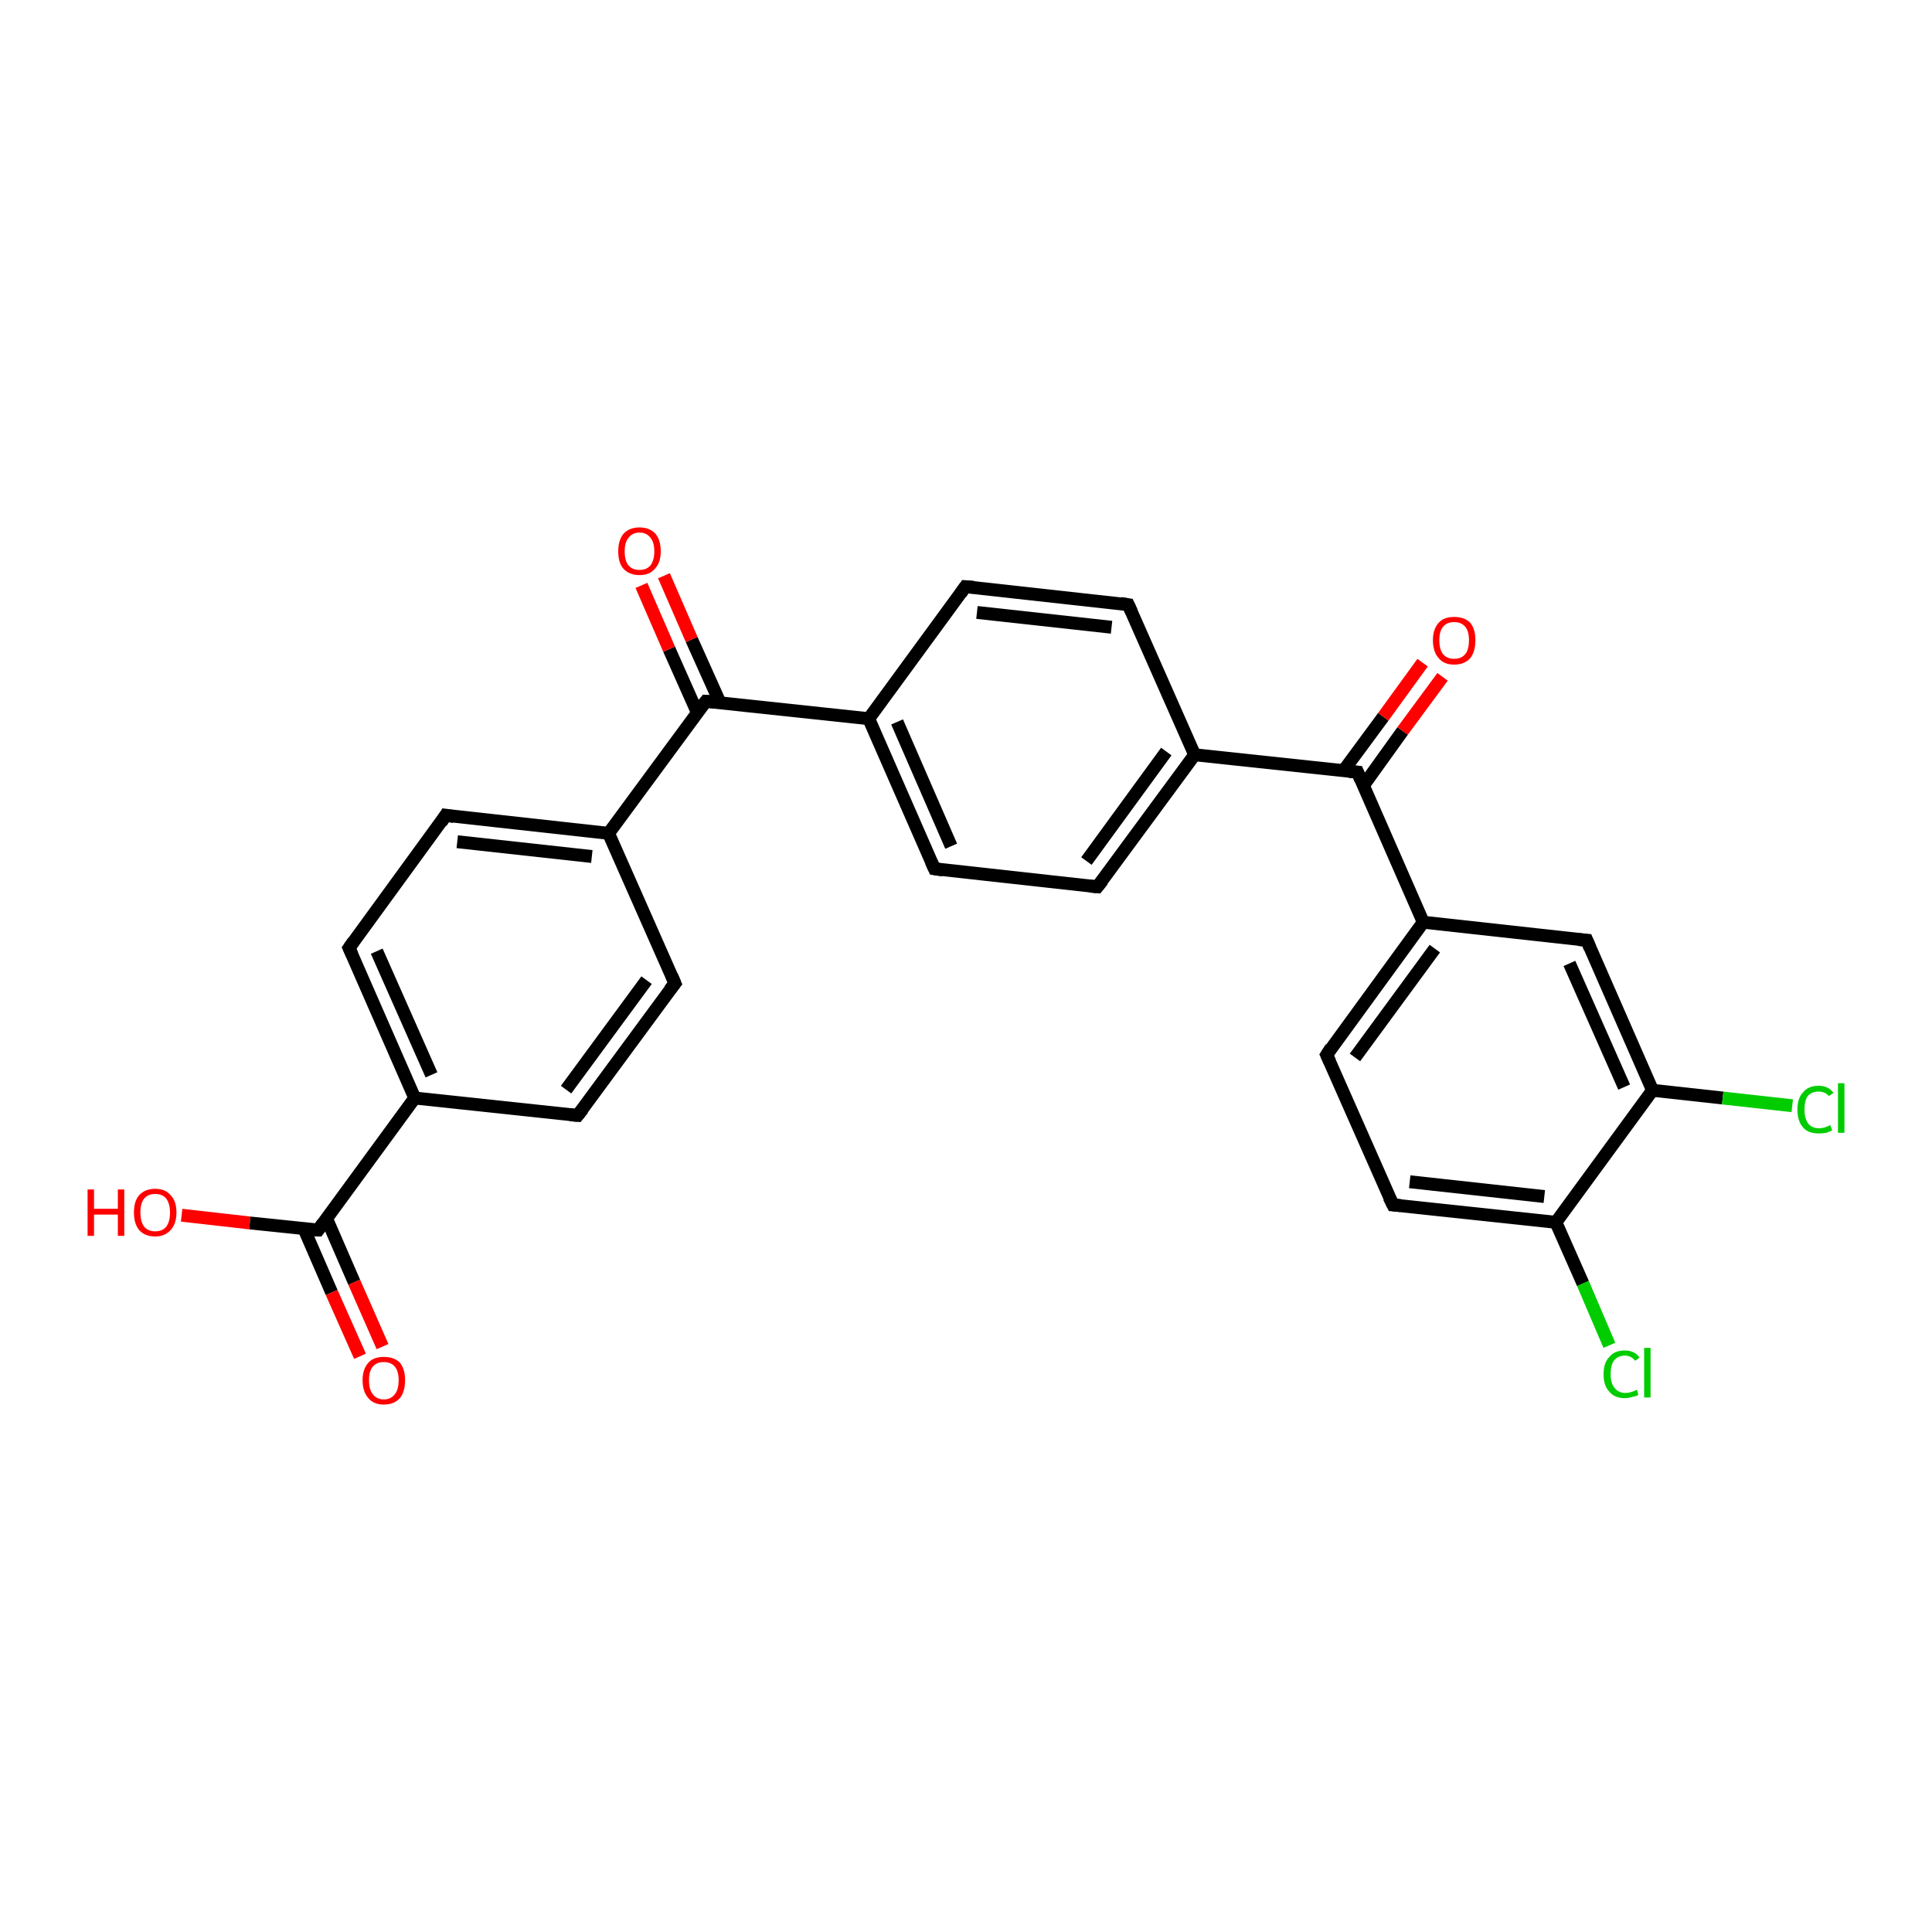 <?xml version='1.0' encoding='iso-8859-1'?>
<svg version='1.1' baseProfile='full'
              xmlns='http://www.w3.org/2000/svg'
                      xmlns:rdkit='http://www.rdkit.org/xml'
                      xmlns:xlink='http://www.w3.org/1999/xlink'
                  xml:space='preserve'
width='300px' height='300px' viewBox='0 0 300 300'>
<!-- END OF HEADER -->
<rect style='opacity:1.0;fill:#FFFFFF;stroke:none' width='300.0' height='300.0' x='0.0' y='0.0'> </rect>
<path class='bond-0 atom-0 atom-1' d='M 28.2,188.7 L 38.8,189.9' style='fill:none;fill-rule:evenodd;stroke:#FF0000;stroke-width:2.0px;stroke-linecap:butt;stroke-linejoin:miter;stroke-opacity:1' />
<path class='bond-0 atom-0 atom-1' d='M 38.8,189.9 L 49.4,191.0' style='fill:none;fill-rule:evenodd;stroke:#000000;stroke-width:2.0px;stroke-linecap:butt;stroke-linejoin:miter;stroke-opacity:1' />
<path class='bond-1 atom-1 atom-2' d='M 47.2,190.8 L 51.5,200.7' style='fill:none;fill-rule:evenodd;stroke:#000000;stroke-width:2.0px;stroke-linecap:butt;stroke-linejoin:miter;stroke-opacity:1' />
<path class='bond-1 atom-1 atom-2' d='M 51.5,200.7 L 55.9,210.6' style='fill:none;fill-rule:evenodd;stroke:#FF0000;stroke-width:2.0px;stroke-linecap:butt;stroke-linejoin:miter;stroke-opacity:1' />
<path class='bond-1 atom-1 atom-2' d='M 50.7,189.2 L 55.0,199.1' style='fill:none;fill-rule:evenodd;stroke:#000000;stroke-width:2.0px;stroke-linecap:butt;stroke-linejoin:miter;stroke-opacity:1' />
<path class='bond-1 atom-1 atom-2' d='M 55.0,199.1 L 59.4,209.1' style='fill:none;fill-rule:evenodd;stroke:#FF0000;stroke-width:2.0px;stroke-linecap:butt;stroke-linejoin:miter;stroke-opacity:1' />
<path class='bond-2 atom-1 atom-3' d='M 49.4,191.0 L 64.4,170.5' style='fill:none;fill-rule:evenodd;stroke:#000000;stroke-width:2.0px;stroke-linecap:butt;stroke-linejoin:miter;stroke-opacity:1' />
<path class='bond-3 atom-3 atom-4' d='M 64.4,170.5 L 54.2,147.2' style='fill:none;fill-rule:evenodd;stroke:#000000;stroke-width:2.0px;stroke-linecap:butt;stroke-linejoin:miter;stroke-opacity:1' />
<path class='bond-3 atom-3 atom-4' d='M 67.0,166.9 L 58.5,147.7' style='fill:none;fill-rule:evenodd;stroke:#000000;stroke-width:2.0px;stroke-linecap:butt;stroke-linejoin:miter;stroke-opacity:1' />
<path class='bond-4 atom-4 atom-5' d='M 54.2,147.2 L 69.2,126.6' style='fill:none;fill-rule:evenodd;stroke:#000000;stroke-width:2.0px;stroke-linecap:butt;stroke-linejoin:miter;stroke-opacity:1' />
<path class='bond-5 atom-5 atom-6' d='M 69.2,126.6 L 94.5,129.4' style='fill:none;fill-rule:evenodd;stroke:#000000;stroke-width:2.0px;stroke-linecap:butt;stroke-linejoin:miter;stroke-opacity:1' />
<path class='bond-5 atom-5 atom-6' d='M 71.0,130.7 L 91.9,133.0' style='fill:none;fill-rule:evenodd;stroke:#000000;stroke-width:2.0px;stroke-linecap:butt;stroke-linejoin:miter;stroke-opacity:1' />
<path class='bond-6 atom-6 atom-7' d='M 94.5,129.4 L 104.8,152.7' style='fill:none;fill-rule:evenodd;stroke:#000000;stroke-width:2.0px;stroke-linecap:butt;stroke-linejoin:miter;stroke-opacity:1' />
<path class='bond-7 atom-7 atom-8' d='M 104.8,152.7 L 89.7,173.2' style='fill:none;fill-rule:evenodd;stroke:#000000;stroke-width:2.0px;stroke-linecap:butt;stroke-linejoin:miter;stroke-opacity:1' />
<path class='bond-7 atom-7 atom-8' d='M 100.4,152.2 L 87.9,169.2' style='fill:none;fill-rule:evenodd;stroke:#000000;stroke-width:2.0px;stroke-linecap:butt;stroke-linejoin:miter;stroke-opacity:1' />
<path class='bond-8 atom-6 atom-9' d='M 94.5,129.4 L 109.6,108.9' style='fill:none;fill-rule:evenodd;stroke:#000000;stroke-width:2.0px;stroke-linecap:butt;stroke-linejoin:miter;stroke-opacity:1' />
<path class='bond-9 atom-9 atom-10' d='M 111.8,109.1 L 107.4,99.3' style='fill:none;fill-rule:evenodd;stroke:#000000;stroke-width:2.0px;stroke-linecap:butt;stroke-linejoin:miter;stroke-opacity:1' />
<path class='bond-9 atom-9 atom-10' d='M 107.4,99.3 L 103.1,89.4' style='fill:none;fill-rule:evenodd;stroke:#FF0000;stroke-width:2.0px;stroke-linecap:butt;stroke-linejoin:miter;stroke-opacity:1' />
<path class='bond-9 atom-9 atom-10' d='M 108.3,110.7 L 103.9,100.8' style='fill:none;fill-rule:evenodd;stroke:#000000;stroke-width:2.0px;stroke-linecap:butt;stroke-linejoin:miter;stroke-opacity:1' />
<path class='bond-9 atom-9 atom-10' d='M 103.9,100.8 L 99.6,90.9' style='fill:none;fill-rule:evenodd;stroke:#FF0000;stroke-width:2.0px;stroke-linecap:butt;stroke-linejoin:miter;stroke-opacity:1' />
<path class='bond-10 atom-9 atom-11' d='M 109.6,108.9 L 134.9,111.6' style='fill:none;fill-rule:evenodd;stroke:#000000;stroke-width:2.0px;stroke-linecap:butt;stroke-linejoin:miter;stroke-opacity:1' />
<path class='bond-11 atom-11 atom-12' d='M 134.9,111.6 L 145.1,134.9' style='fill:none;fill-rule:evenodd;stroke:#000000;stroke-width:2.0px;stroke-linecap:butt;stroke-linejoin:miter;stroke-opacity:1' />
<path class='bond-11 atom-11 atom-12' d='M 139.3,112.1 L 147.7,131.4' style='fill:none;fill-rule:evenodd;stroke:#000000;stroke-width:2.0px;stroke-linecap:butt;stroke-linejoin:miter;stroke-opacity:1' />
<path class='bond-12 atom-12 atom-13' d='M 145.1,134.9 L 170.4,137.7' style='fill:none;fill-rule:evenodd;stroke:#000000;stroke-width:2.0px;stroke-linecap:butt;stroke-linejoin:miter;stroke-opacity:1' />
<path class='bond-13 atom-13 atom-14' d='M 170.4,137.7 L 185.5,117.2' style='fill:none;fill-rule:evenodd;stroke:#000000;stroke-width:2.0px;stroke-linecap:butt;stroke-linejoin:miter;stroke-opacity:1' />
<path class='bond-13 atom-13 atom-14' d='M 168.7,133.7 L 181.1,116.7' style='fill:none;fill-rule:evenodd;stroke:#000000;stroke-width:2.0px;stroke-linecap:butt;stroke-linejoin:miter;stroke-opacity:1' />
<path class='bond-14 atom-14 atom-15' d='M 185.5,117.2 L 175.2,93.9' style='fill:none;fill-rule:evenodd;stroke:#000000;stroke-width:2.0px;stroke-linecap:butt;stroke-linejoin:miter;stroke-opacity:1' />
<path class='bond-15 atom-15 atom-16' d='M 175.2,93.9 L 149.9,91.1' style='fill:none;fill-rule:evenodd;stroke:#000000;stroke-width:2.0px;stroke-linecap:butt;stroke-linejoin:miter;stroke-opacity:1' />
<path class='bond-15 atom-15 atom-16' d='M 172.6,97.4 L 151.7,95.1' style='fill:none;fill-rule:evenodd;stroke:#000000;stroke-width:2.0px;stroke-linecap:butt;stroke-linejoin:miter;stroke-opacity:1' />
<path class='bond-16 atom-14 atom-17' d='M 185.5,117.2 L 210.8,119.9' style='fill:none;fill-rule:evenodd;stroke:#000000;stroke-width:2.0px;stroke-linecap:butt;stroke-linejoin:miter;stroke-opacity:1' />
<path class='bond-17 atom-17 atom-18' d='M 211.7,122.0 L 217.8,113.5' style='fill:none;fill-rule:evenodd;stroke:#000000;stroke-width:2.0px;stroke-linecap:butt;stroke-linejoin:miter;stroke-opacity:1' />
<path class='bond-17 atom-17 atom-18' d='M 217.8,113.5 L 224.0,105.1' style='fill:none;fill-rule:evenodd;stroke:#FF0000;stroke-width:2.0px;stroke-linecap:butt;stroke-linejoin:miter;stroke-opacity:1' />
<path class='bond-17 atom-17 atom-18' d='M 208.6,119.7 L 214.8,111.3' style='fill:none;fill-rule:evenodd;stroke:#000000;stroke-width:2.0px;stroke-linecap:butt;stroke-linejoin:miter;stroke-opacity:1' />
<path class='bond-17 atom-17 atom-18' d='M 214.8,111.3 L 220.9,102.9' style='fill:none;fill-rule:evenodd;stroke:#FF0000;stroke-width:2.0px;stroke-linecap:butt;stroke-linejoin:miter;stroke-opacity:1' />
<path class='bond-18 atom-17 atom-19' d='M 210.8,119.9 L 221.0,143.2' style='fill:none;fill-rule:evenodd;stroke:#000000;stroke-width:2.0px;stroke-linecap:butt;stroke-linejoin:miter;stroke-opacity:1' />
<path class='bond-19 atom-19 atom-20' d='M 221.0,143.2 L 206.0,163.8' style='fill:none;fill-rule:evenodd;stroke:#000000;stroke-width:2.0px;stroke-linecap:butt;stroke-linejoin:miter;stroke-opacity:1' />
<path class='bond-19 atom-19 atom-20' d='M 222.8,147.3 L 210.4,164.2' style='fill:none;fill-rule:evenodd;stroke:#000000;stroke-width:2.0px;stroke-linecap:butt;stroke-linejoin:miter;stroke-opacity:1' />
<path class='bond-20 atom-20 atom-21' d='M 206.0,163.8 L 216.3,187.1' style='fill:none;fill-rule:evenodd;stroke:#000000;stroke-width:2.0px;stroke-linecap:butt;stroke-linejoin:miter;stroke-opacity:1' />
<path class='bond-21 atom-21 atom-22' d='M 216.3,187.1 L 241.6,189.8' style='fill:none;fill-rule:evenodd;stroke:#000000;stroke-width:2.0px;stroke-linecap:butt;stroke-linejoin:miter;stroke-opacity:1' />
<path class='bond-21 atom-21 atom-22' d='M 218.9,183.5 L 239.8,185.8' style='fill:none;fill-rule:evenodd;stroke:#000000;stroke-width:2.0px;stroke-linecap:butt;stroke-linejoin:miter;stroke-opacity:1' />
<path class='bond-22 atom-22 atom-23' d='M 241.6,189.8 L 245.8,199.3' style='fill:none;fill-rule:evenodd;stroke:#000000;stroke-width:2.0px;stroke-linecap:butt;stroke-linejoin:miter;stroke-opacity:1' />
<path class='bond-22 atom-22 atom-23' d='M 245.8,199.3 L 249.9,208.9' style='fill:none;fill-rule:evenodd;stroke:#00CC00;stroke-width:2.0px;stroke-linecap:butt;stroke-linejoin:miter;stroke-opacity:1' />
<path class='bond-23 atom-22 atom-24' d='M 241.6,189.8 L 256.6,169.3' style='fill:none;fill-rule:evenodd;stroke:#000000;stroke-width:2.0px;stroke-linecap:butt;stroke-linejoin:miter;stroke-opacity:1' />
<path class='bond-24 atom-24 atom-25' d='M 256.6,169.3 L 267.5,170.5' style='fill:none;fill-rule:evenodd;stroke:#000000;stroke-width:2.0px;stroke-linecap:butt;stroke-linejoin:miter;stroke-opacity:1' />
<path class='bond-24 atom-24 atom-25' d='M 267.5,170.5 L 278.3,171.7' style='fill:none;fill-rule:evenodd;stroke:#00CC00;stroke-width:2.0px;stroke-linecap:butt;stroke-linejoin:miter;stroke-opacity:1' />
<path class='bond-25 atom-24 atom-26' d='M 256.6,169.3 L 246.4,146.0' style='fill:none;fill-rule:evenodd;stroke:#000000;stroke-width:2.0px;stroke-linecap:butt;stroke-linejoin:miter;stroke-opacity:1' />
<path class='bond-25 atom-24 atom-26' d='M 252.2,168.8 L 243.7,149.6' style='fill:none;fill-rule:evenodd;stroke:#000000;stroke-width:2.0px;stroke-linecap:butt;stroke-linejoin:miter;stroke-opacity:1' />
<path class='bond-26 atom-8 atom-3' d='M 89.7,173.2 L 64.4,170.5' style='fill:none;fill-rule:evenodd;stroke:#000000;stroke-width:2.0px;stroke-linecap:butt;stroke-linejoin:miter;stroke-opacity:1' />
<path class='bond-27 atom-16 atom-11' d='M 149.9,91.1 L 134.9,111.6' style='fill:none;fill-rule:evenodd;stroke:#000000;stroke-width:2.0px;stroke-linecap:butt;stroke-linejoin:miter;stroke-opacity:1' />
<path class='bond-28 atom-26 atom-19' d='M 246.4,146.0 L 221.0,143.2' style='fill:none;fill-rule:evenodd;stroke:#000000;stroke-width:2.0px;stroke-linecap:butt;stroke-linejoin:miter;stroke-opacity:1' />
<path d='M 48.8,191.0 L 49.4,191.0 L 50.1,190.0' style='fill:none;stroke:#000000;stroke-width:2.0px;stroke-linecap:butt;stroke-linejoin:miter;stroke-opacity:1;' />
<path d='M 54.7,148.3 L 54.2,147.2 L 54.9,146.2' style='fill:none;stroke:#000000;stroke-width:2.0px;stroke-linecap:butt;stroke-linejoin:miter;stroke-opacity:1;' />
<path d='M 68.5,127.7 L 69.2,126.6 L 70.5,126.8' style='fill:none;stroke:#000000;stroke-width:2.0px;stroke-linecap:butt;stroke-linejoin:miter;stroke-opacity:1;' />
<path d='M 104.3,151.5 L 104.8,152.7 L 104.0,153.7' style='fill:none;stroke:#000000;stroke-width:2.0px;stroke-linecap:butt;stroke-linejoin:miter;stroke-opacity:1;' />
<path d='M 90.5,172.2 L 89.7,173.2 L 88.5,173.1' style='fill:none;stroke:#000000;stroke-width:2.0px;stroke-linecap:butt;stroke-linejoin:miter;stroke-opacity:1;' />
<path d='M 108.8,109.9 L 109.6,108.9 L 110.8,109.0' style='fill:none;stroke:#000000;stroke-width:2.0px;stroke-linecap:butt;stroke-linejoin:miter;stroke-opacity:1;' />
<path d='M 144.6,133.8 L 145.1,134.9 L 146.4,135.1' style='fill:none;stroke:#000000;stroke-width:2.0px;stroke-linecap:butt;stroke-linejoin:miter;stroke-opacity:1;' />
<path d='M 169.2,137.6 L 170.4,137.7 L 171.2,136.7' style='fill:none;stroke:#000000;stroke-width:2.0px;stroke-linecap:butt;stroke-linejoin:miter;stroke-opacity:1;' />
<path d='M 175.7,95.0 L 175.2,93.9 L 174.0,93.7' style='fill:none;stroke:#000000;stroke-width:2.0px;stroke-linecap:butt;stroke-linejoin:miter;stroke-opacity:1;' />
<path d='M 151.2,91.2 L 149.9,91.1 L 149.2,92.1' style='fill:none;stroke:#000000;stroke-width:2.0px;stroke-linecap:butt;stroke-linejoin:miter;stroke-opacity:1;' />
<path d='M 209.5,119.8 L 210.8,119.9 L 211.3,121.1' style='fill:none;stroke:#000000;stroke-width:2.0px;stroke-linecap:butt;stroke-linejoin:miter;stroke-opacity:1;' />
<path d='M 206.7,162.7 L 206.0,163.8 L 206.5,164.9' style='fill:none;stroke:#000000;stroke-width:2.0px;stroke-linecap:butt;stroke-linejoin:miter;stroke-opacity:1;' />
<path d='M 215.7,185.9 L 216.3,187.1 L 217.5,187.2' style='fill:none;stroke:#000000;stroke-width:2.0px;stroke-linecap:butt;stroke-linejoin:miter;stroke-opacity:1;' />
<path d='M 246.9,147.2 L 246.4,146.0 L 245.1,145.9' style='fill:none;stroke:#000000;stroke-width:2.0px;stroke-linecap:butt;stroke-linejoin:miter;stroke-opacity:1;' />
<path class='atom-0' d='M 13.6 184.7
L 14.6 184.7
L 14.6 187.7
L 18.3 187.7
L 18.3 184.7
L 19.3 184.7
L 19.3 191.9
L 18.3 191.9
L 18.3 188.6
L 14.6 188.6
L 14.6 191.9
L 13.6 191.9
L 13.6 184.7
' fill='#FF0000'/>
<path class='atom-0' d='M 20.8 188.3
Q 20.8 186.5, 21.6 185.6
Q 22.5 184.6, 24.1 184.6
Q 25.7 184.6, 26.5 185.6
Q 27.4 186.5, 27.4 188.3
Q 27.4 190.0, 26.5 191.0
Q 25.6 192.0, 24.1 192.0
Q 22.5 192.0, 21.6 191.0
Q 20.8 190.0, 20.8 188.3
M 24.1 191.2
Q 25.2 191.2, 25.8 190.5
Q 26.4 189.7, 26.4 188.3
Q 26.4 186.9, 25.8 186.1
Q 25.2 185.4, 24.1 185.4
Q 23.0 185.4, 22.4 186.1
Q 21.8 186.8, 21.8 188.3
Q 21.8 189.7, 22.4 190.5
Q 23.0 191.2, 24.1 191.2
' fill='#FF0000'/>
<path class='atom-2' d='M 56.3 214.3
Q 56.3 212.6, 57.2 211.6
Q 58.0 210.7, 59.6 210.7
Q 61.2 210.7, 62.1 211.6
Q 62.9 212.6, 62.9 214.3
Q 62.9 216.1, 62.1 217.1
Q 61.2 218.1, 59.6 218.1
Q 58.0 218.1, 57.2 217.1
Q 56.3 216.1, 56.3 214.3
M 59.6 217.3
Q 60.7 217.3, 61.3 216.5
Q 61.9 215.8, 61.9 214.3
Q 61.9 212.9, 61.3 212.2
Q 60.7 211.5, 59.6 211.5
Q 58.5 211.5, 57.9 212.2
Q 57.3 212.9, 57.3 214.3
Q 57.3 215.8, 57.9 216.5
Q 58.5 217.3, 59.6 217.3
' fill='#FF0000'/>
<path class='atom-10' d='M 96.0 85.6
Q 96.0 83.9, 96.8 82.9
Q 97.7 81.9, 99.3 81.9
Q 100.9 81.9, 101.8 82.9
Q 102.6 83.9, 102.6 85.6
Q 102.6 87.4, 101.7 88.3
Q 100.9 89.3, 99.3 89.3
Q 97.7 89.3, 96.8 88.3
Q 96.0 87.4, 96.0 85.6
M 99.3 88.5
Q 100.4 88.5, 101.0 87.8
Q 101.6 87.0, 101.6 85.6
Q 101.6 84.2, 101.0 83.5
Q 100.4 82.7, 99.3 82.7
Q 98.2 82.7, 97.6 83.5
Q 97.0 84.2, 97.0 85.6
Q 97.0 87.1, 97.6 87.8
Q 98.2 88.5, 99.3 88.5
' fill='#FF0000'/>
<path class='atom-18' d='M 222.5 99.4
Q 222.5 97.7, 223.4 96.7
Q 224.2 95.8, 225.8 95.8
Q 227.4 95.8, 228.3 96.7
Q 229.1 97.7, 229.1 99.4
Q 229.1 101.2, 228.3 102.2
Q 227.4 103.2, 225.8 103.2
Q 224.2 103.2, 223.4 102.2
Q 222.5 101.2, 222.5 99.4
M 225.8 102.3
Q 226.9 102.3, 227.5 101.6
Q 228.1 100.9, 228.1 99.4
Q 228.1 98.0, 227.5 97.3
Q 226.9 96.6, 225.8 96.6
Q 224.7 96.6, 224.1 97.3
Q 223.5 98.0, 223.5 99.4
Q 223.5 100.9, 224.1 101.6
Q 224.7 102.3, 225.8 102.3
' fill='#FF0000'/>
<path class='atom-23' d='M 249.0 213.4
Q 249.0 211.6, 249.9 210.7
Q 250.7 209.7, 252.3 209.7
Q 253.8 209.7, 254.6 210.8
L 253.9 211.3
Q 253.3 210.5, 252.3 210.5
Q 251.2 210.5, 250.6 211.3
Q 250.1 212.0, 250.1 213.4
Q 250.1 214.8, 250.7 215.5
Q 251.3 216.3, 252.4 216.3
Q 253.2 216.3, 254.2 215.8
L 254.4 216.6
Q 254.1 216.8, 253.5 216.9
Q 252.9 217.1, 252.3 217.1
Q 250.7 217.1, 249.9 216.1
Q 249.0 215.2, 249.0 213.4
' fill='#00CC00'/>
<path class='atom-23' d='M 255.3 209.3
L 256.3 209.3
L 256.3 217.0
L 255.3 217.0
L 255.3 209.3
' fill='#00CC00'/>
<path class='atom-25' d='M 279.1 172.3
Q 279.1 170.5, 280.0 169.6
Q 280.8 168.6, 282.4 168.6
Q 283.9 168.6, 284.7 169.7
L 284.0 170.2
Q 283.4 169.5, 282.4 169.5
Q 281.3 169.5, 280.7 170.2
Q 280.2 170.9, 280.2 172.3
Q 280.2 173.7, 280.8 174.5
Q 281.4 175.2, 282.5 175.2
Q 283.3 175.2, 284.2 174.7
L 284.5 175.5
Q 284.2 175.7, 283.6 175.9
Q 283.0 176.0, 282.4 176.0
Q 280.8 176.0, 280.0 175.1
Q 279.1 174.1, 279.1 172.3
' fill='#00CC00'/>
<path class='atom-25' d='M 285.4 168.2
L 286.4 168.2
L 286.4 175.9
L 285.4 175.9
L 285.4 168.2
' fill='#00CC00'/>
</svg>
